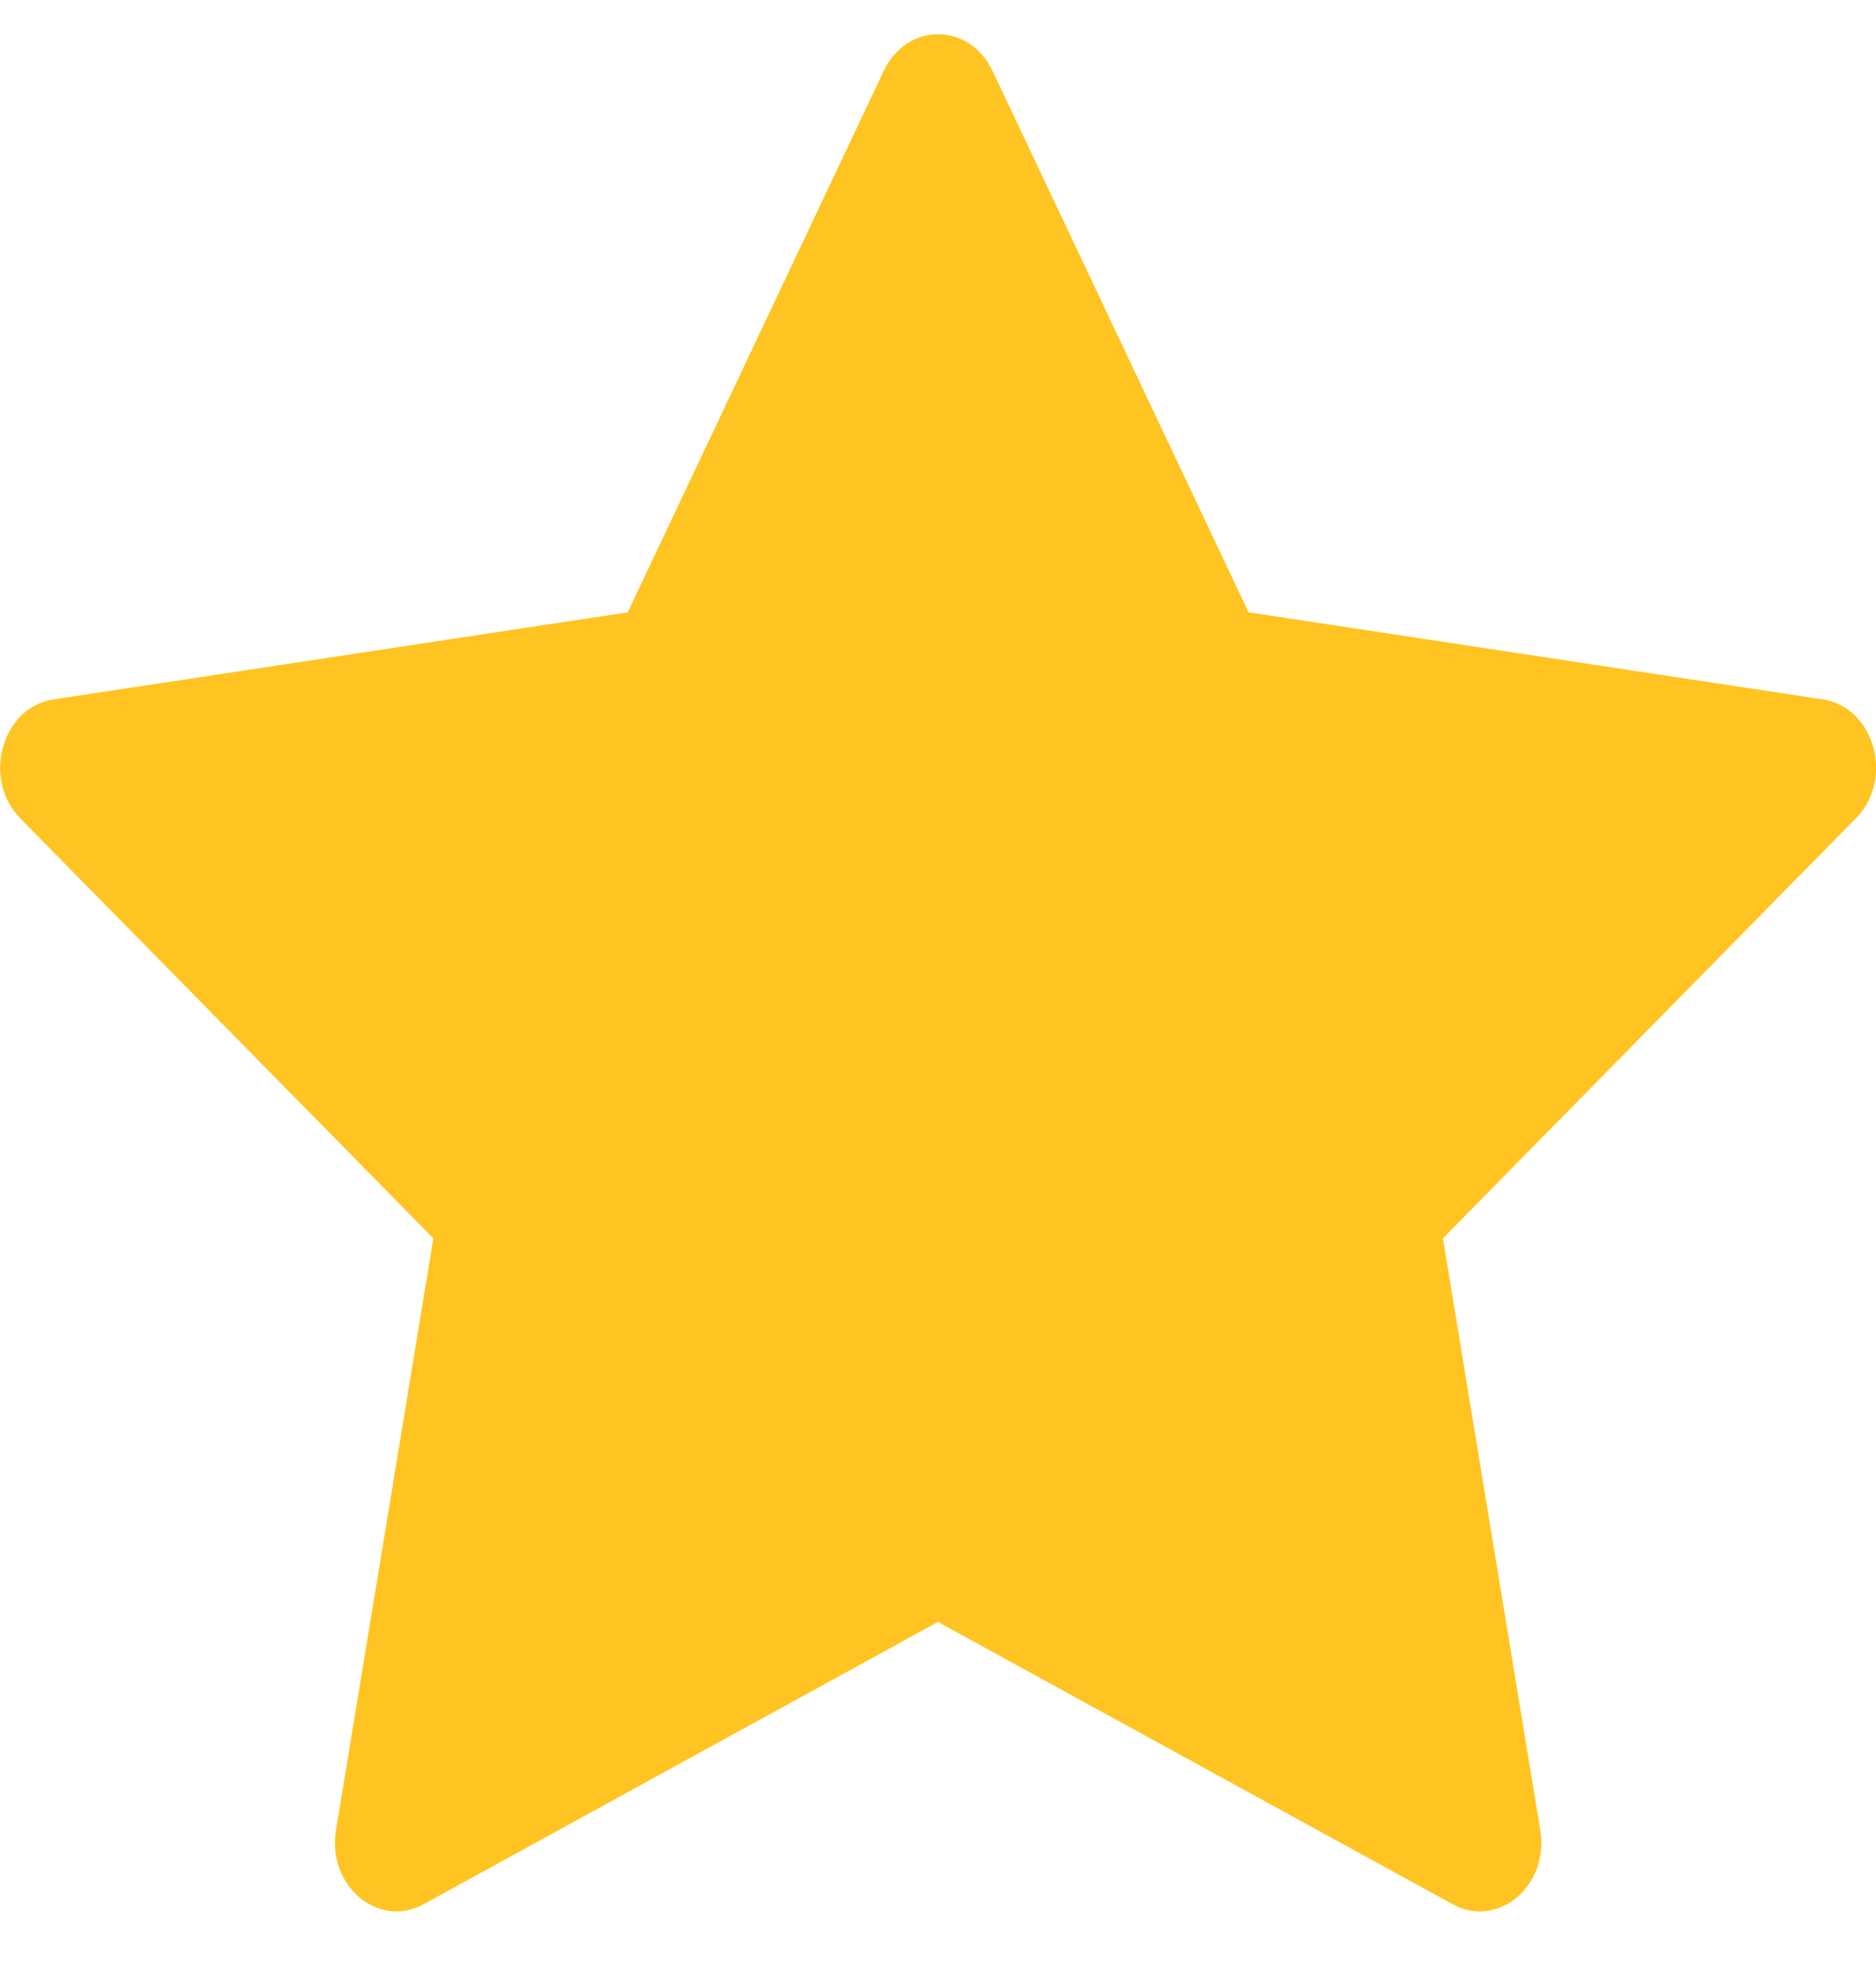 <svg width="20" height="21" viewBox="0 0 20 21" fill="none" xmlns="http://www.w3.org/2000/svg">
<path d="M4.515 20.289C4.032 20.553 3.485 20.091 3.582 19.5L4.62 13.194L0.216 8.719C-0.195 8.3 0.019 7.535 0.57 7.452L6.692 6.524L9.422 0.755C9.668 0.235 10.334 0.235 10.581 0.755L13.311 6.524L19.433 7.452C19.984 7.535 20.198 8.3 19.785 8.719L15.383 13.194L16.421 19.5C16.518 20.091 15.97 20.553 15.488 20.289L9.999 17.281L4.515 20.289Z" fill="#FFC421"/>
</svg>
